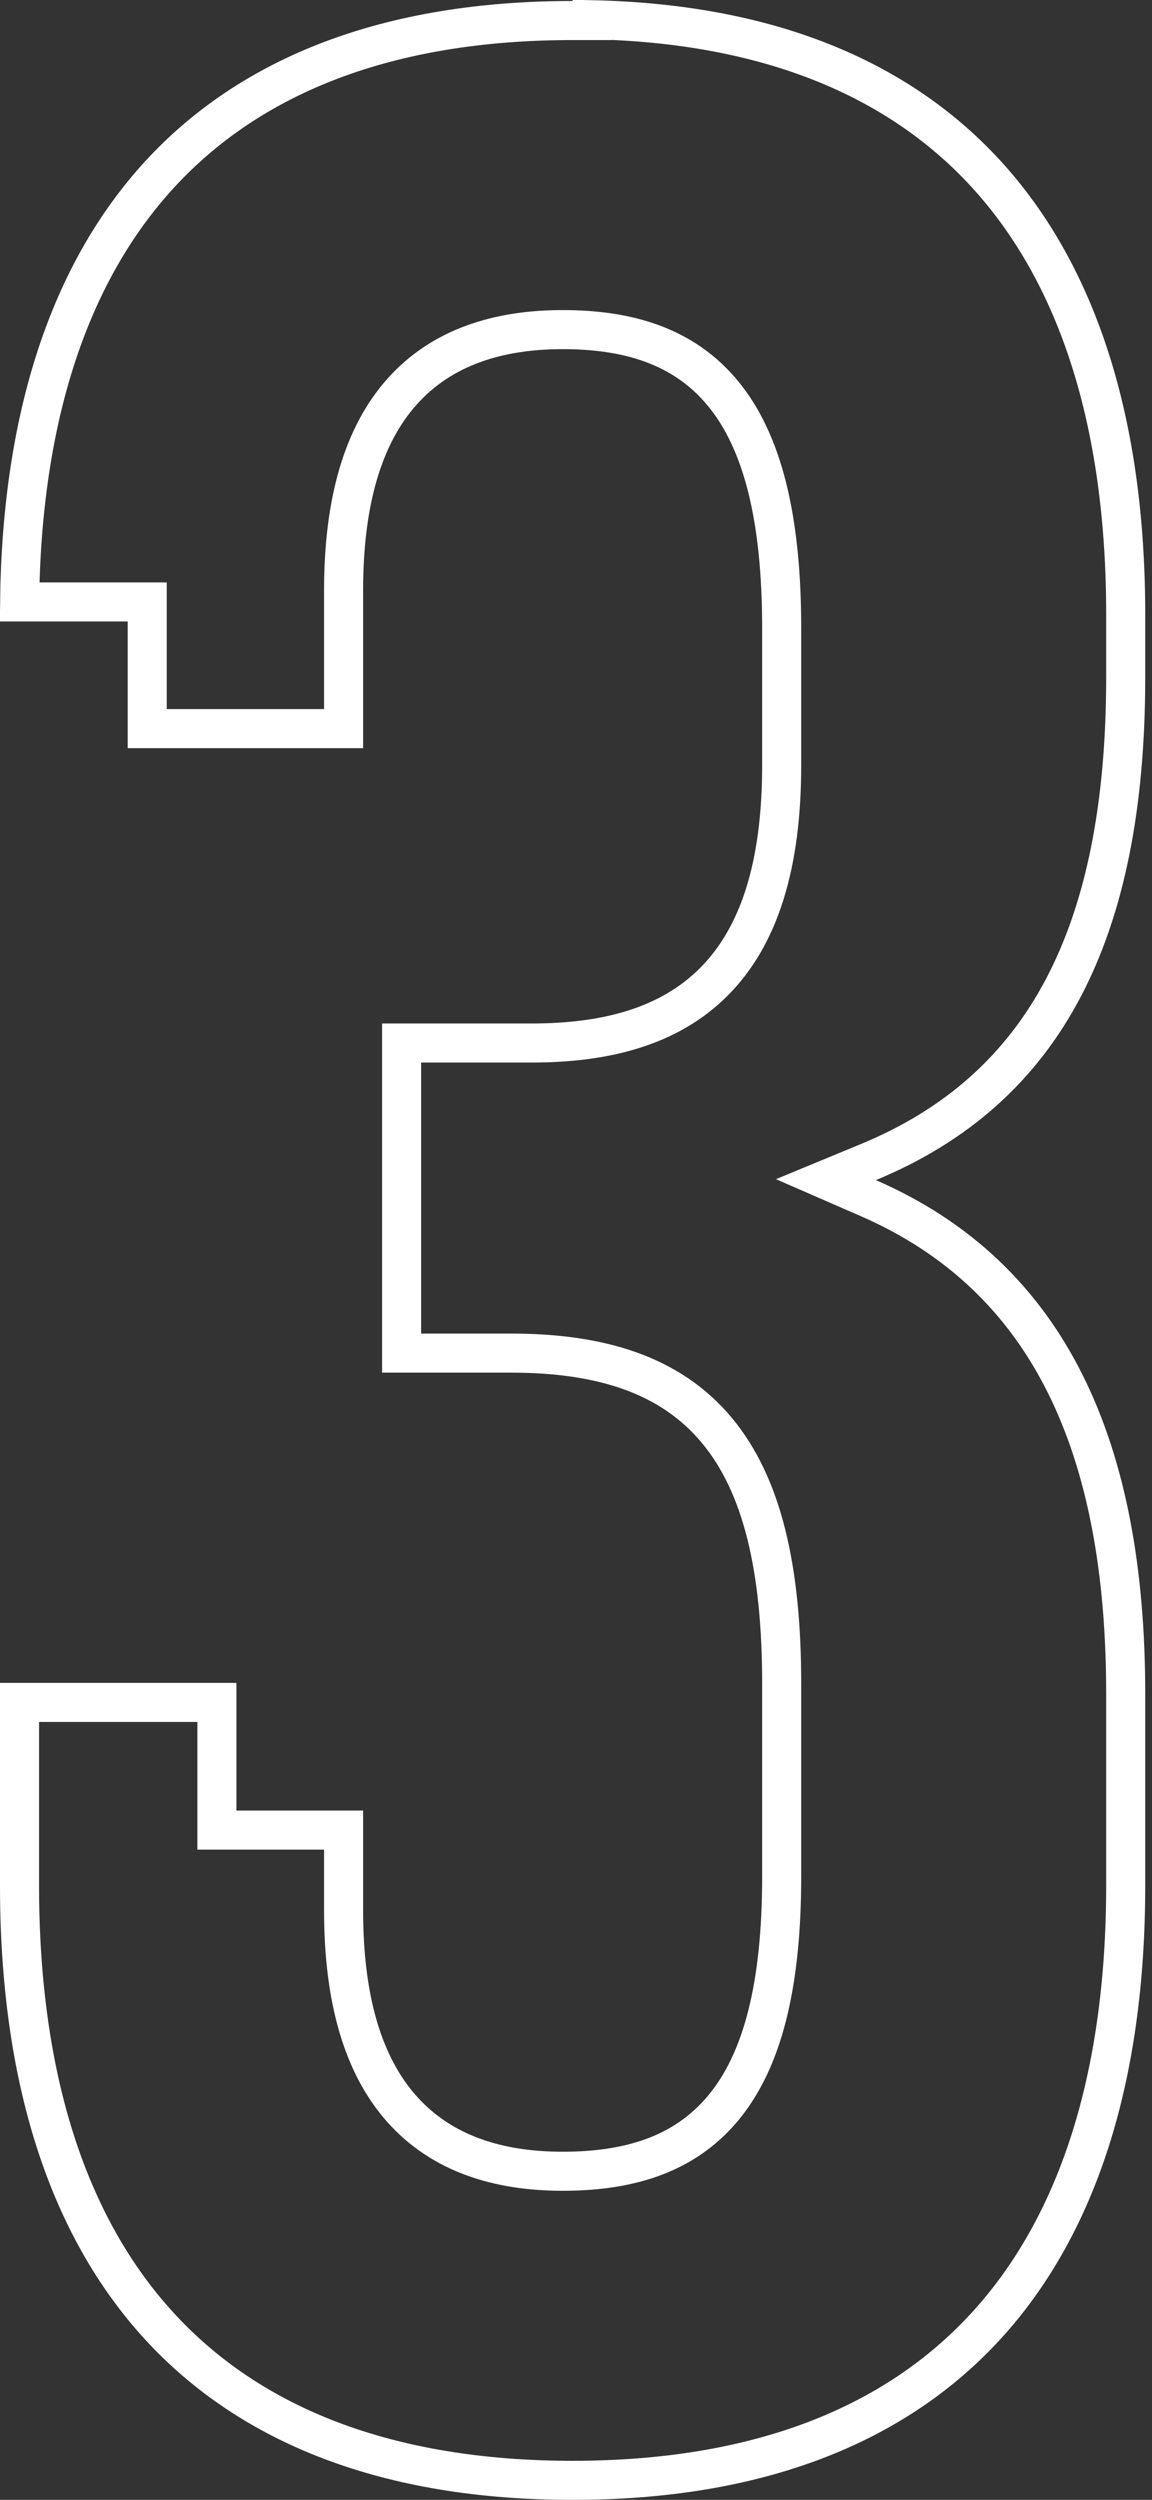 <svg width="59" height="128" viewBox="0 0 59 128" fill="none" xmlns="http://www.w3.org/2000/svg">
<rect x="0" y="0" width="59" height="128" fill="#333333" stroke="none"/>
<path d="M29.326 1.051H30.326V1.011C39.28 1.202 45.981 3.977 50.495 8.899C55.188 14.018 57.653 21.607 57.653 31.464V34.682C57.653 41.276 56.594 46.551 54.435 50.629C52.289 54.683 49.025 57.618 44.476 59.501L42.299 60.401L44.459 61.342C53.798 65.405 57.653 74.204 57.653 86.729V96.536C57.653 106.393 55.188 113.982 50.495 119.101C45.815 124.205 38.782 127 29.326 127C19.87 127 12.838 124.205 8.158 119.101C3.465 113.982 1 106.393 1 96.536V87.168H11.109V92.706V93.706H12.109H17.597V97.813C17.597 102.407 18.605 105.783 20.605 108.013C22.625 110.265 25.495 111.174 28.816 111.174C32.109 111.174 35.016 110.381 37.052 107.919C39.045 105.509 40.034 101.695 40.034 96.077V86.219C40.034 80.328 39.048 76.048 36.718 73.244C34.348 70.392 30.775 69.282 26.159 69.282H20.568V53.405H27.232C31.01 53.405 34.277 52.576 36.583 50.249C38.884 47.926 40.034 44.307 40.034 39.176V32.179C40.034 26.486 39.045 22.623 37.056 20.182C35.022 17.686 32.114 16.877 28.816 16.877C25.495 16.877 22.625 17.786 20.605 20.038C18.605 22.268 17.597 25.644 17.597 30.238V37.308H7.54V31.821V30.821H6.54H1.004C1.117 21.301 3.576 13.948 8.158 8.95C12.838 3.846 19.87 1.051 29.326 1.051Z" stroke="white" stroke-width="2"/>
</svg>
